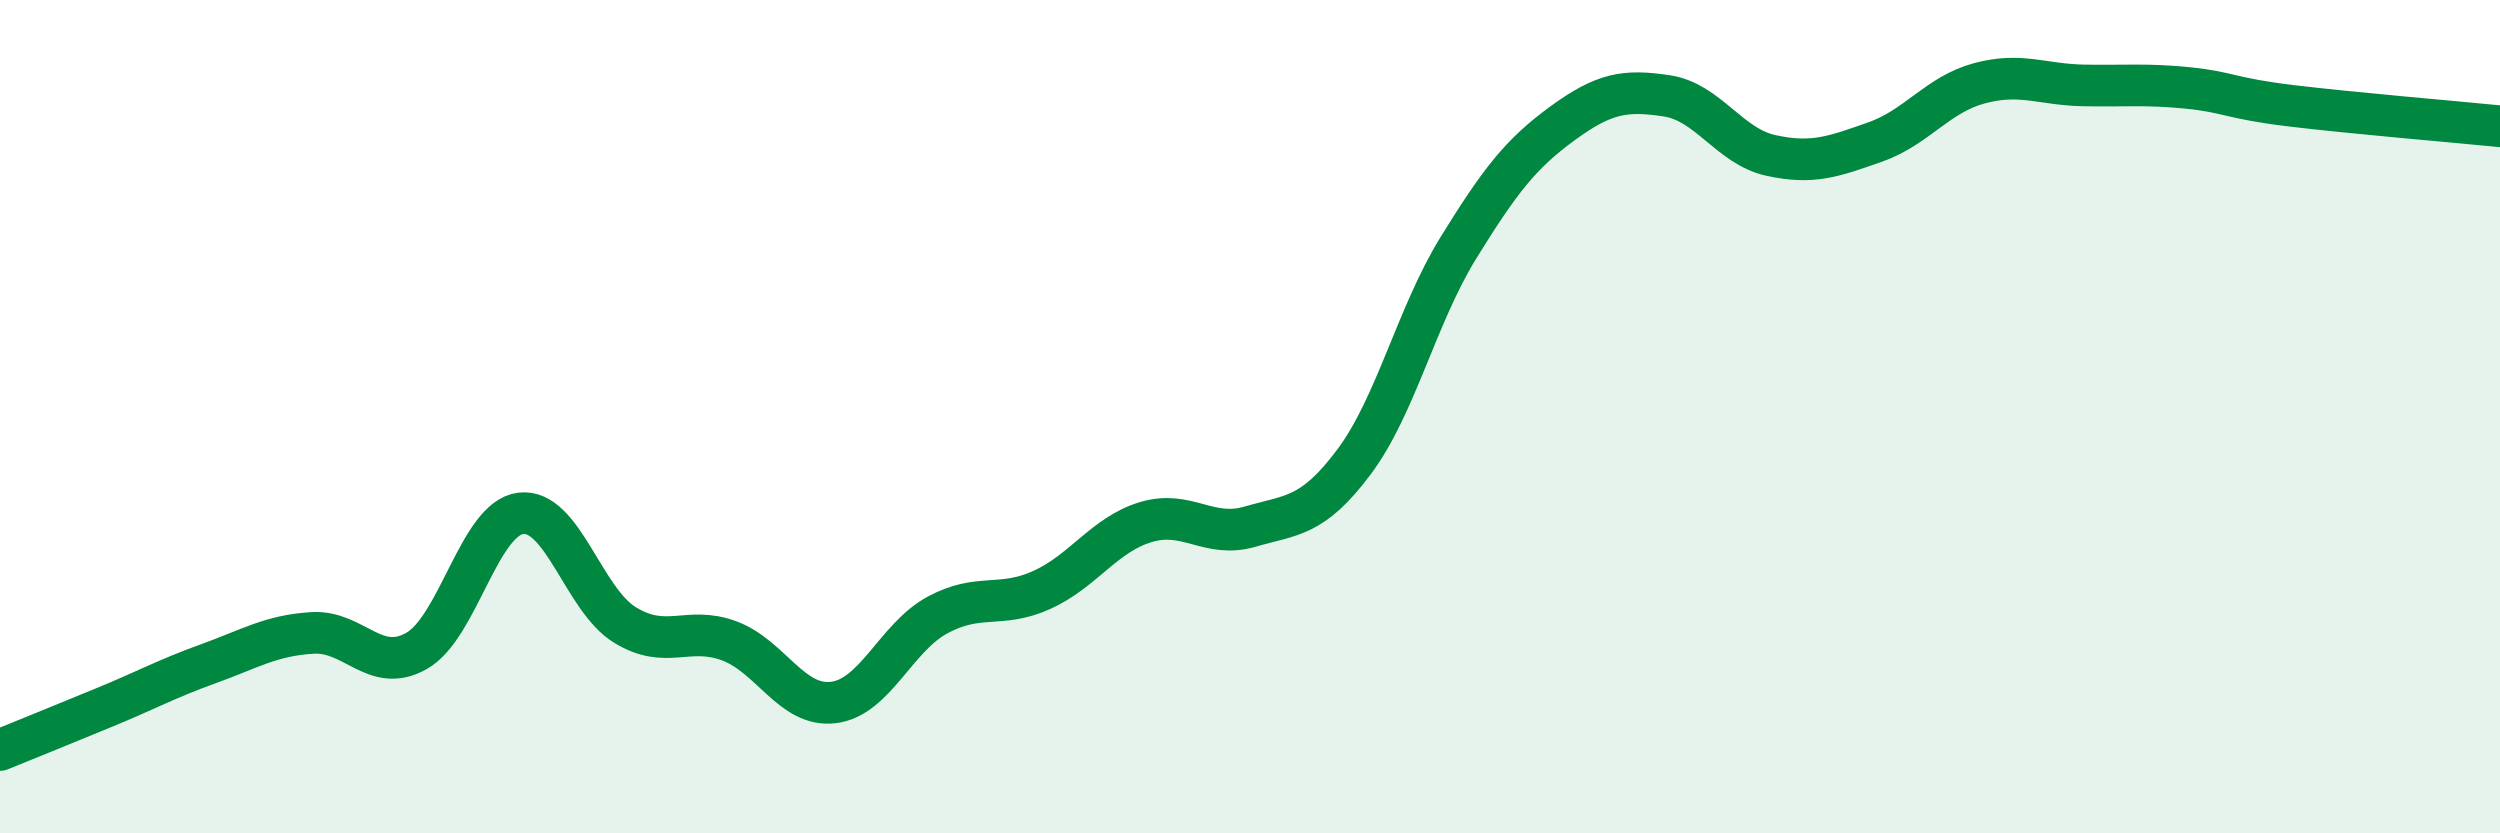 
    <svg width="60" height="20" viewBox="0 0 60 20" xmlns="http://www.w3.org/2000/svg">
      <path
        d="M 0,18 C 0.5,17.8 1.5,17.39 2.5,16.98 C 3.5,16.57 4,16.29 5,15.93 C 6,15.57 6.5,15.25 7.5,15.19 C 8.5,15.13 9,16.19 10,15.62 C 11,15.05 11.5,12.44 12.5,12.32 C 13.5,12.2 14,14.39 15,15 C 16,15.61 16.5,15.01 17.5,15.38 C 18.5,15.75 19,16.98 20,16.86 C 21,16.74 21.5,15.3 22.5,14.76 C 23.5,14.22 24,14.61 25,14.16 C 26,13.71 26.5,12.83 27.5,12.53 C 28.5,12.23 29,12.93 30,12.64 C 31,12.35 31.5,12.42 32.5,11.08 C 33.5,9.74 34,7.57 35,5.95 C 36,4.33 36.5,3.69 37.5,2.96 C 38.5,2.23 39,2.15 40,2.3 C 41,2.45 41.5,3.51 42.5,3.73 C 43.5,3.95 44,3.76 45,3.41 C 46,3.06 46.5,2.27 47.5,2 C 48.5,1.73 49,2.03 50,2.05 C 51,2.07 51.5,2.01 52.5,2.11 C 53.5,2.21 53.5,2.36 55,2.54 C 56.5,2.72 59,2.93 60,3.03L60 20L0 20Z"
        fill="#008740"
        opacity="0.1"
        stroke-linecap="round"
        stroke-linejoin="round"
      />
      <path
        d="M 0,18 C 0.5,17.8 1.5,17.39 2.5,16.98 C 3.5,16.57 4,16.29 5,15.93 C 6,15.57 6.5,15.25 7.5,15.19 C 8.5,15.13 9,16.19 10,15.62 C 11,15.05 11.5,12.44 12.5,12.32 C 13.5,12.2 14,14.39 15,15 C 16,15.61 16.5,15.01 17.5,15.38 C 18.5,15.75 19,16.98 20,16.86 C 21,16.74 21.5,15.3 22.5,14.76 C 23.5,14.22 24,14.61 25,14.16 C 26,13.71 26.5,12.83 27.5,12.53 C 28.5,12.23 29,12.93 30,12.64 C 31,12.35 31.5,12.42 32.5,11.08 C 33.5,9.74 34,7.57 35,5.95 C 36,4.33 36.5,3.69 37.5,2.96 C 38.5,2.23 39,2.15 40,2.3 C 41,2.45 41.5,3.51 42.5,3.73 C 43.5,3.95 44,3.76 45,3.41 C 46,3.06 46.5,2.27 47.5,2 C 48.5,1.73 49,2.03 50,2.05 C 51,2.07 51.5,2.01 52.5,2.11 C 53.5,2.21 53.5,2.36 55,2.54 C 56.5,2.72 59,2.93 60,3.03"
        stroke="#008740"
        stroke-width="1"
        fill="none"
        stroke-linecap="round"
        stroke-linejoin="round"
      />
    </svg>
  